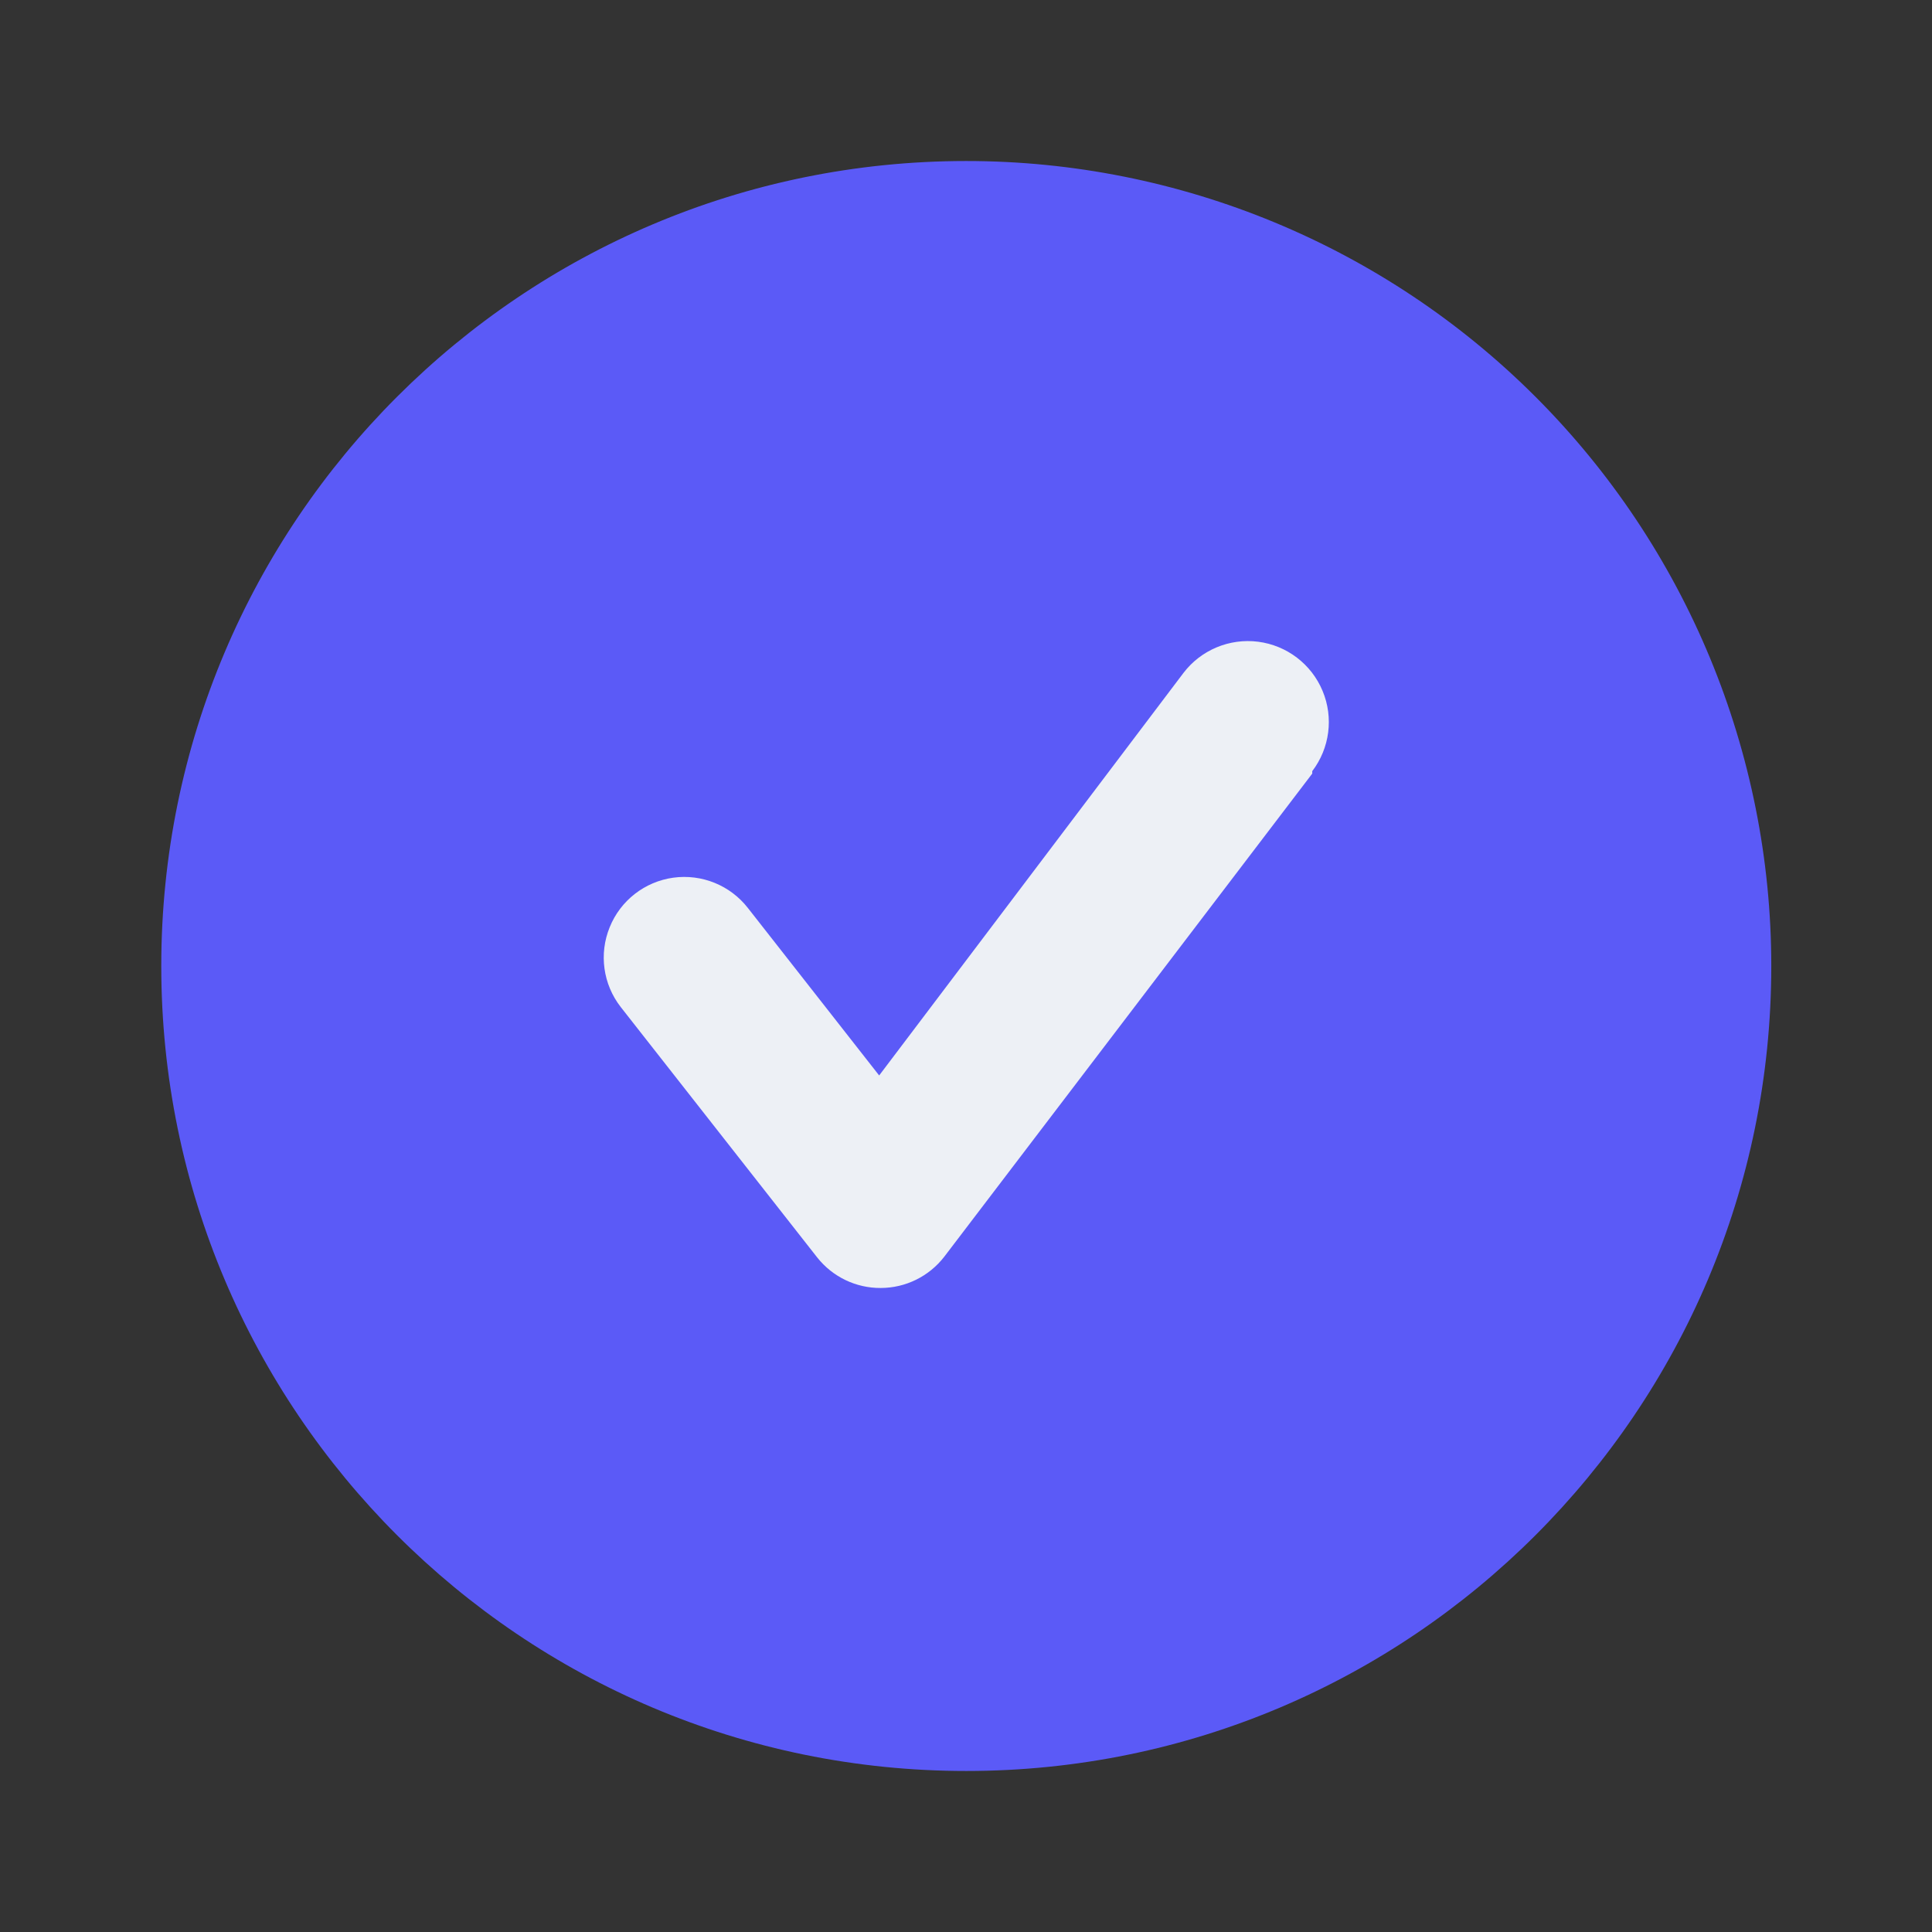 <svg width="38" height="38" viewBox="0 0 38 38" fill="none" xmlns="http://www.w3.org/2000/svg">
<rect x="0" y="0" width="38" height="38" fill="#333333" stroke="none"/>
<circle cx="19.792" cy="19.792" r="10.292" fill="#EDF0F5"/>
<path fill-rule="evenodd" clip-rule="evenodd" d="M3.172 19C3.172 10.255 10.261 3.167 19.005 3.167C23.204 3.167 27.232 4.835 30.201 7.804C33.17 10.773 34.839 14.801 34.839 19C34.839 27.744 27.75 34.833 19.005 34.833C10.261 34.833 3.172 27.744 3.172 19ZM18.574 24.716L25.81 15.216V15.168C26.155 14.716 26.233 14.113 26.013 13.588C25.794 13.063 25.311 12.695 24.747 12.622C24.182 12.55 23.622 12.784 23.277 13.236L17.292 21.153L14.711 17.86C14.363 17.413 13.803 17.186 13.242 17.263C12.681 17.341 12.204 17.712 11.992 18.237C11.778 18.762 11.861 19.36 12.209 19.807L16.073 24.732C16.375 25.114 16.836 25.336 17.323 25.333C17.814 25.332 18.275 25.104 18.574 24.716Z" fill="#5B5AF7"/>
</svg>
